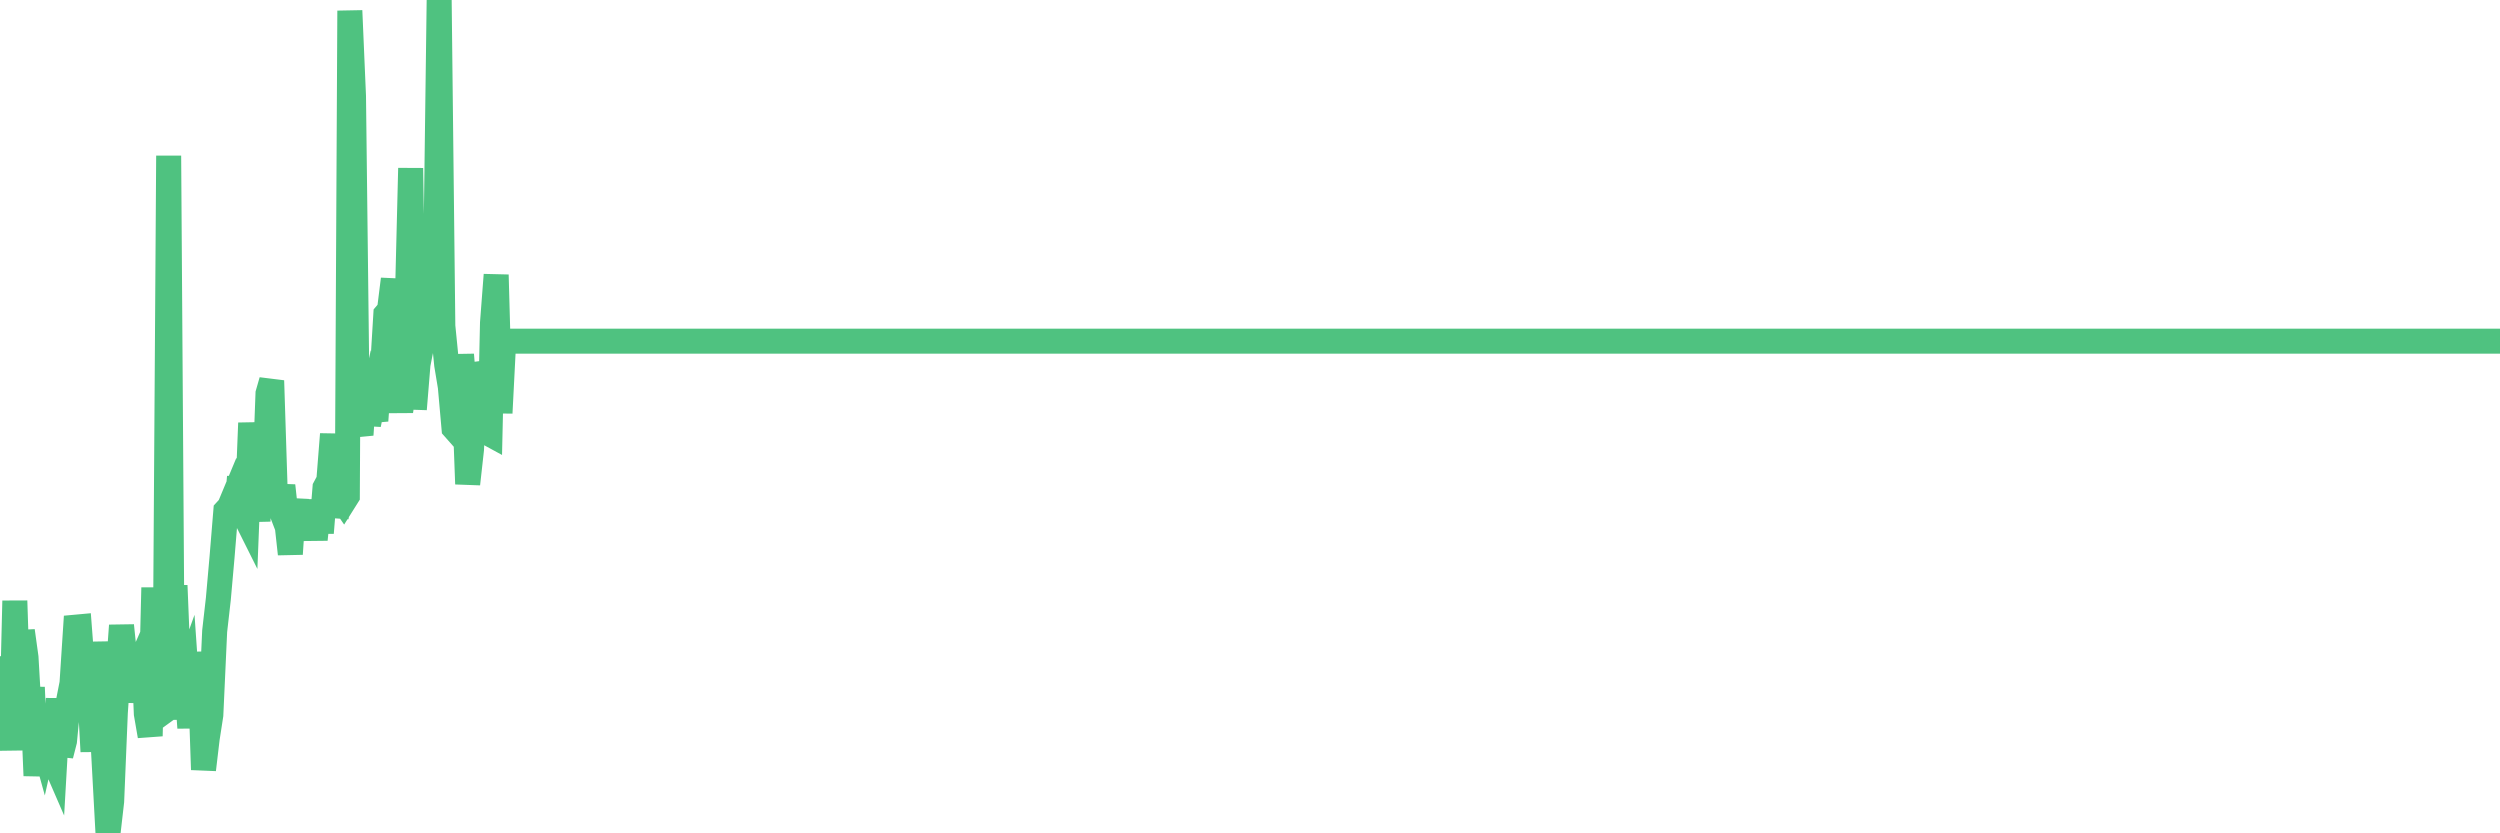 <?xml version="1.0"?><svg width="150px" height="50px" xmlns="http://www.w3.org/2000/svg" xmlns:xlink="http://www.w3.org/1999/xlink"> <polyline fill="none" stroke="#4fc280" stroke-width="1.5px" stroke-linecap="round" stroke-miterlimit="5" points="0.00,40.12 0.22,40.55 0.45,40.74 0.67,45.01 0.89,36.05 1.12,43.17 1.34,37.85 1.56,39.44 1.79,43.42 1.94,41.24 2.16,46.54 2.38,43.80 2.61,44.63 2.83,43.64 3.05,45.21 3.28,45.74 3.50,41.92 3.65,45.32 3.87,44.46 4.09,42.17 4.32,41.00 4.54,37.63 4.76,37.61 4.99,40.62 5.21,43.19 5.36,41.05 5.58,45.09 5.81,38.53 6.03,41.71 6.25,45.76 6.48,50.00 6.70,48.08 6.92,42.76 7.07,40.58 7.29,37.53 7.52,39.76 7.74,39.84 7.96,42.10 8.19,40.27 8.41,39.78 8.63,39.28 8.78,42.83 9.01,44.16 9.23,35.26 9.45,42.05 9.68,42.80 9.90,42.64 10.12,9.34 10.35,43.18 10.50,35.13 10.72,40.56 10.94,41.14 11.17,40.50 11.39,43.67 11.61,39.15 11.84,41.82 12.06,41.80 12.21,46.18 12.43,44.32 12.65,42.90 12.88,37.87 13.10,35.94 13.32,33.46 13.55,30.65 13.77,30.41 13.92,30.05 14.14,31.19 14.37,28.62 14.59,30.75 14.81,31.19 15.04,25.38 15.26,28.25 15.48,31.28 15.63,25.38 15.85,29.80 16.08,23.61 16.30,22.84 16.52,29.74 16.75,30.34 16.97,29.14 17.19,31.15 17.42,33.24 17.57,30.99 17.79,30.03 18.01,31.77 18.24,30.03 18.46,32.16 18.68,30.54 18.91,32.37 19.13,30.25 19.28,31.97 19.50,29.26 19.73,28.83 19.95,26.05 20.17,31.02 20.40,29.79 20.62,30.11 20.84,29.76 20.99,0.64 21.21,5.77 21.44,25.26 21.66,26.09 21.88,22.78 22.11,25.47 22.33,24.38 22.55,25.24 22.70,23.17 22.93,22.47 23.15,18.86 23.37,18.60 23.60,16.75 23.82,23.35 24.04,24.67 24.27,23.17 24.41,19.34 24.64,10.09 24.86,24.55 25.08,21.86 25.31,20.69 25.53,19.21 25.75,20.07 25.98,15.25 26.13,16.84 26.35,0.00 26.57,19.56 26.80,21.88 27.02,23.21 27.24,25.69 27.47,25.95 27.69,21.28 27.84,23.11 28.06,29.04 28.29,26.97 28.51,21.83 28.73,22.54 28.96,24.00 29.18,25.93 29.40,26.05 29.55,19.37 29.77,16.49 30.00,24.78 30.22,20.47 30.44,20.47 30.67,20.47 30.89,20.47 31.11,20.47 31.26,20.47 31.49,20.47 31.71,20.47 31.93,20.47 32.16,20.47 32.38,20.47 32.60,20.47 32.83,20.47 33.05,20.47 33.20,20.47 33.42,20.47 33.64,20.47 33.87,20.47 34.09,20.47 34.31,20.47 34.54,20.47 34.76,20.47 34.91,20.47 35.13,20.47 35.36,20.47 35.58,20.47 35.80,20.47 36.03,20.47 36.25,20.47 36.47,20.47 36.62,20.47 36.85,20.47 37.07,20.47 37.29,20.47 37.52,20.47 37.74,20.47 37.96,20.47 38.19,20.47 38.33,20.47 38.56,20.47 38.78,20.47 39.00,20.47 39.23,20.47 39.45,20.47 39.67,20.47 39.90,20.47 40.05,20.47 40.27,20.47 40.49,20.47 40.72,20.47 40.94,20.47 41.16,20.47 41.39,20.47 41.61,20.47 41.76,20.47 41.98,20.47 42.20,20.47 42.43,20.47 42.65,20.47 42.87,20.47 43.10,20.47 43.32,20.47 43.47,20.47 43.69,20.47 43.92,20.47 44.14,20.47 44.36,20.47 44.59,20.47 44.81,20.47 45.03,20.47 45.18,20.47 45.41,20.47 45.63,20.47 45.85,20.47 46.08,20.47 46.30,20.47 46.52,20.47 46.75,20.47 46.89,20.47 47.12,20.47 47.34,20.47 47.56,20.47 47.79,20.47 48.01,20.47 48.23,20.47 48.46,20.47 48.68,20.47 48.83,20.47 49.05,20.47 49.28,20.47 49.50,20.47 49.72,20.47 49.95,20.47 50.17,20.47 50.39,20.47 50.54,20.47 50.76,20.47 50.99,20.47 51.21,20.47 51.43,20.47 51.66,20.47 51.88,20.47 52.10,20.47 52.25,20.47 52.48,20.47 52.70,20.47 52.92,20.47 53.15,20.47 53.37,20.47 53.59,20.47 53.82,20.47 53.97,20.47 54.19,20.47 54.41,20.47 54.64,20.47 54.86,20.47 55.08,20.47 55.31,20.47 55.53,20.47 55.68,20.47 55.90,20.47 56.12,20.47 56.35,20.47 56.57,20.47 56.79,20.47 57.02,20.47 57.24,20.47 57.39,20.47 57.61,20.47 57.84,20.47 58.06,20.47 58.28,20.47 58.51,20.47 58.73,20.47 58.95,20.47 59.10,20.47 59.33,20.47 59.55,20.47 59.77,20.47 59.99,20.47 60.22,20.47 60.44,20.47 60.66,20.47 60.81,20.47 61.04,20.47 61.26,20.47 61.48,20.47 61.71,20.47 61.93,20.47 62.15,20.47 62.38,20.47 62.53,20.47 62.75,20.47 62.97,20.47 63.20,20.47 63.42,20.47 63.64,20.47 63.87,20.47 64.09,20.47 64.24,20.47 64.46,20.47 64.68,20.47 64.91,20.47 65.13,20.47 65.35,20.47 65.58,20.47 65.80,20.47 66.02,20.47 66.17,20.47 66.40,20.47 66.62,20.47 66.84,20.47 67.07,20.47 67.29,20.47 67.51,20.47 67.74,20.47 67.89,20.47 68.11,20.47 68.33,20.47 68.56,20.47 68.78,20.47 69.00,20.47 69.22,20.47 69.45,20.47 69.60,20.47 69.82,20.47 70.04,20.47 70.27,20.47 70.49,20.47 70.71,20.47 70.94,20.47 71.16,20.47 71.31,20.47 71.53,20.47 71.76,20.47 71.98,20.47 72.20,20.47 72.43,20.47 72.65,20.47 72.87,20.47 73.02,20.47 73.24,20.47 73.47,20.47 73.69,20.47 73.91,20.47 74.14,20.47 74.36,20.47 74.58,20.47 74.73,20.47 74.96,20.47 75.18,20.47 75.40,20.47 75.63,20.47 75.85,20.47 76.07,20.47 76.30,20.47 76.45,20.47 76.67,20.47 76.89,20.47 77.12,20.47 77.34,20.47 77.56,20.47 77.79,20.47 78.01,20.47 78.16,20.47 78.38,20.47 78.60,20.47 78.83,20.47 79.05,20.47 79.27,20.47 79.50,20.47 79.72,20.47 79.87,20.47 80.09,20.47 80.32,20.47 80.54,20.47 80.76,20.47 80.99,20.47 81.21,20.47 81.43,20.47 81.66,20.47 81.80,20.47 82.03,20.47 82.25,20.47 82.47,20.47 82.70,20.47 82.92,20.47 83.14,20.47 83.37,20.47 83.52,20.47 83.74,20.47 83.96,20.47 84.19,20.47 84.41,20.47 84.63,20.47 84.86,20.47 85.08,20.47 85.23,20.47 85.45,20.47 85.68,20.47 85.90,20.47 86.12,20.47 86.35,20.47 86.57,20.47 86.79,20.47 86.94,20.47 87.16,20.47 87.39,20.47 87.61,20.47 87.83,20.47 88.06,20.47 88.28,20.47 88.50,20.47 88.65,20.47 88.88,20.47 89.10,20.47 89.32,20.47 89.55,20.47 89.77,20.47 89.99,20.47 90.22,20.47 90.36,20.47 90.59,20.47 90.81,20.47 91.03,20.47 91.26,20.47 91.48,20.47 91.70,20.47 91.93,20.47 92.08,20.47 92.30,20.47 92.52,20.47 92.75,20.47 92.97,20.47 93.19,20.47 93.42,20.47 93.64,20.47 93.79,20.47 94.01,20.47 94.24,20.47 94.46,20.47 94.68,20.47 94.91,20.47 95.13,20.47 95.35,20.47 95.50,20.47 95.72,20.47 95.95,20.47 96.17,20.47 96.39,20.47 96.62,20.47 96.84,20.47 97.06,20.47 97.29,20.47 97.44,20.47 97.66,20.47 97.88,20.47 98.11,20.47 98.33,20.47 98.55,20.47 98.78,20.47 99.00,20.47 99.15,20.47 99.37,20.47 99.59,20.47 99.82,20.47 100.04,20.47 100.26,20.47 100.49,20.47 100.71,20.47 100.86,20.47 101.08,20.47 101.31,20.47 101.53,20.47 101.75,20.47 101.98,20.47 102.20,20.47 102.42,20.47 102.57,20.47 102.80,20.47 103.02,20.47 103.24,20.47 103.47,20.47 103.69,20.47 103.91,20.47 104.14,20.47 104.28,20.47 104.51,20.47 104.73,20.47 104.95,20.47 105.18,20.47 105.40,20.47 105.62,20.47 105.85,20.47 106.00,20.47 106.22,20.47 106.44,20.47 106.67,20.47 106.89,20.47 107.11,20.47 107.34,20.47 107.56,20.47 107.71,20.47 107.93,20.47 108.15,20.47 108.38,20.47 108.60,20.47 108.82,20.47 109.05,20.47 109.27,20.47 109.42,20.47 109.64,20.47 109.87,20.47 110.09,20.47 110.31,20.47 110.54,20.47 110.76,20.47 110.98,20.47 111.13,20.47 111.36,20.47 111.58,20.47 111.80,20.47 112.03,20.47 112.25,20.47 112.47,20.47 112.70,20.47 112.92,20.47 113.07,20.47 113.29,20.47 113.51,20.47 113.74,20.47 113.96,20.47 114.18,20.47 114.41,20.47 114.63,20.47 114.78,20.47 115.00,20.47 115.23,20.47 115.45,20.47 115.67,20.47 115.90,20.47 116.12,20.47 116.34,20.47 116.49,20.47 116.71,20.47 116.94,20.47 117.16,20.47 117.38,20.47 117.61,20.47 117.83,20.47 118.05,20.47 118.20,20.47 118.43,20.47 118.65,20.47 118.87,20.47 119.10,20.47 119.32,20.47 119.54,20.47 119.77,20.47 119.92,20.47 120.14,20.47 120.36,20.47 120.59,20.47 120.81,20.47 121.03,20.47 121.26,20.47 121.48,20.47 121.63,20.47 121.85,20.47 122.07,20.47 122.30,20.47 122.52,20.47 122.74,20.47 122.97,20.47 123.19,20.47 123.34,20.47 123.56,20.47 123.79,20.47 124.01,20.47 124.23,20.47 124.46,20.47 124.68,20.47 124.90,20.47 125.05,20.47 125.27,20.47 125.50,20.47 125.72,20.47 125.94,20.47 126.17,20.47 126.39,20.47 126.61,20.47 126.76,20.47 126.99,20.47 127.21,20.47 127.43,20.47 127.66,20.47 127.88,20.47 128.10,20.47 128.33,20.47 128.48,20.47 128.70,20.47 128.92,20.47 129.15,20.47 129.37,20.47 129.59,20.47 129.82,20.47 130.04,20.47 130.26,20.47 130.41,20.47 130.63,20.47 130.86,20.47 131.08,20.47 131.30,20.47 131.53,20.47 131.75,20.47 131.97,20.47 132.12,20.47 132.35,20.47 132.57,20.47 132.79,20.47 133.02,20.47 133.24,20.47 133.46,20.47 133.69,20.47 133.83,20.47 134.06,20.47 134.28,20.47 134.50,20.47 134.73,20.47 134.95,20.47 135.17,20.47 135.40,20.47 135.55,20.47 135.77,20.47 135.99,20.47 136.22,20.47 136.44,20.47 136.66,20.47 136.89,20.47 137.11,20.47 137.26,20.47 137.48,20.47 137.71,20.47 137.93,20.47 138.15,20.47 138.38,20.47 138.60,20.47 138.82,20.47 138.97,20.47 139.19,20.47 139.42,20.47 139.64,20.47 139.86,20.47 140.09,20.47 140.31,20.47 140.53,20.47 140.68,20.47 140.91,20.47 141.13,20.47 141.35,20.47 141.58,20.47 141.80,20.47 142.02,20.47 142.25,20.47 142.39,20.47 142.62,20.47 142.84,20.47 143.06,20.47 143.29,20.47 143.51,20.47 143.73,20.47 143.96,20.47 144.11,20.47 144.33,20.47 144.55,20.47 144.78,20.47 145.00,20.47 145.22,20.47 145.45,20.47 145.67,20.47 145.89,20.47 146.04,20.47 146.27,20.47 146.49,20.47 146.71,20.47 146.94,20.47 147.16,20.47 147.38,20.47 147.61,20.47 147.75,20.47 147.98,20.47 148.20,20.47 148.42,20.47 148.65,20.47 148.87,20.47 149.09,20.47 149.32,20.47 149.47,20.47 149.69,20.47 149.91,20.47 150.00,20.47 "/></svg>